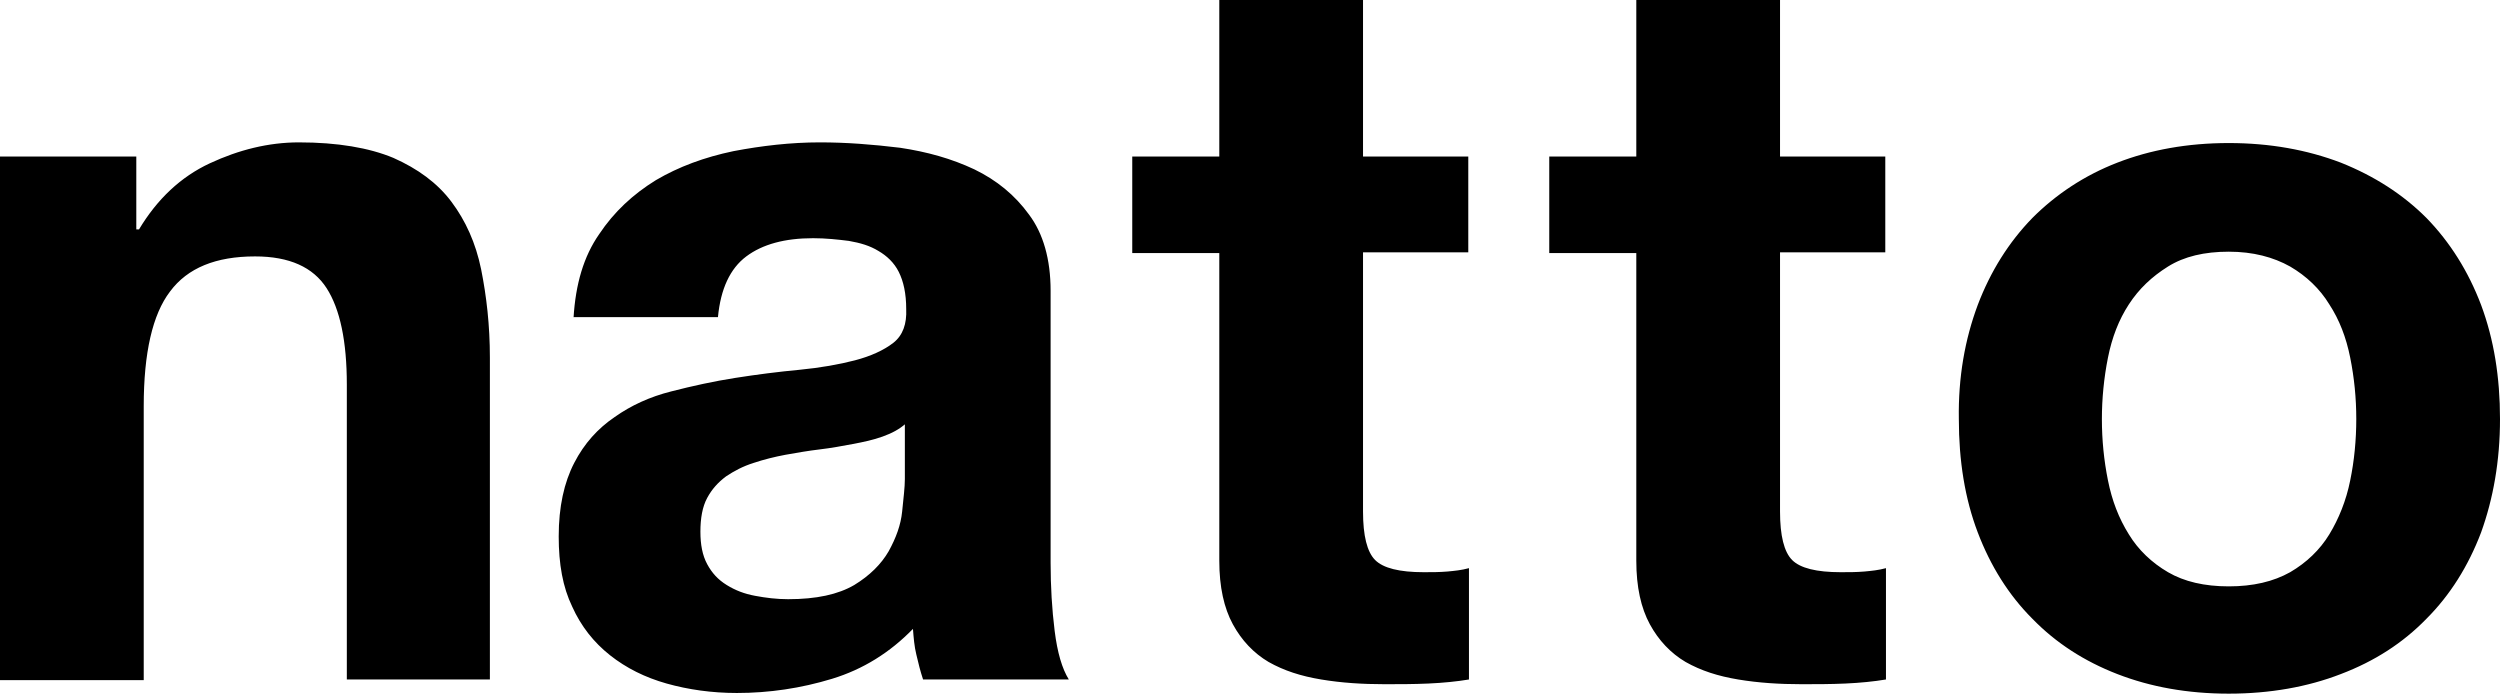 <svg xmlns="http://www.w3.org/2000/svg" viewBox="0 0 370.5 102.8"><path d="M20.2 23.2V34h.4c2.7-4.5 6.2-7.8 10.5-9.8 4.3-2 8.7-3.1 13.2-3.1 5.7 0 10.4.8 14 2.3 3.6 1.6 6.5 3.7 8.6 6.5 2.1 2.8 3.6 6.1 4.4 10 .8 4 1.3 8.3 1.3 13.1v47.7H51.4V57c0-6.4-1-11.2-3-14.3-2-3.1-5.5-4.7-10.6-4.7-5.8 0-10 1.7-12.6 5.2-2.6 3.4-3.9 9.1-3.9 17v40.6H0V23.2h20.2zM85 47.1c.3-5 1.5-9.1 3.8-12.4 2.2-3.3 5-5.9 8.4-8 3.4-2 7.2-3.4 11.5-4.3 4.2-.8 8.5-1.3 12.8-1.3 3.9 0 7.8.3 11.9.8 4 .6 7.6 1.6 11 3.2 3.3 1.6 6 3.8 8.1 6.7 2.1 2.8 3.2 6.6 3.2 11.3v40.3c0 3.5.2 6.9.6 10.1.4 3.2 1.1 5.6 2.1 7.2h-21.6c-.4-1.2-.7-2.4-1-3.7-.3-1.2-.4-2.5-.5-3.8-3.4 3.5-7.4 6-12 7.4-4.6 1.4-9.3 2.1-14.1 2.1-3.7 0-7.2-.5-10.4-1.4-3.2-.9-6-2.3-8.4-4.2-2.4-1.9-4.3-4.3-5.6-7.2-1.4-2.9-2-6.3-2-10.4 0-4.4.8-8 2.3-10.9 1.5-2.9 3.5-5.1 6-6.8 2.4-1.7 5.2-3 8.4-3.8 3.1-.8 6.3-1.5 9.5-2s6.3-.9 9.5-1.2c3.1-.3 5.9-.8 8.2-1.4s4.3-1.5 5.7-2.6c1.4-1.1 2-2.8 1.9-5 0-2.3-.4-4.1-1.1-5.5s-1.8-2.4-3-3.1c-1.3-.8-2.7-1.2-4.4-1.5-1.6-.2-3.4-.4-5.3-.4-4.2 0-7.5.9-9.9 2.7-2.4 1.8-3.8 4.8-4.2 9H85zm49.2 15.7c-.9.8-2 1.4-3.4 1.9s-2.8.8-4.4 1.1c-1.6.3-3.2.6-4.9.8-1.7.2-3.4.5-5.1.8-1.6.3-3.2.7-4.7 1.2-1.6.5-2.9 1.2-4.1 2-1.2.9-2.1 1.9-2.8 3.2-.7 1.3-1 3-1 5 0 1.9.3 3.5 1 4.8.7 1.3 1.6 2.3 2.9 3.1s2.6 1.3 4.2 1.6c1.6.3 3.2.5 4.9.5 4.2 0 7.4-.7 9.8-2.1 2.3-1.4 4-3.1 5.1-5 1.1-2 1.8-3.9 2-5.9.2-2 .4-3.6.4-4.8v-8.2zM217.6 23.2v14.2H202v38.4c0 3.6.6 6 1.8 7.2 1.2 1.2 3.6 1.8 7.2 1.8 1.2 0 2.3 0 3.5-.1 1.1-.1 2.1-.2 3.2-.5v16.5c-1.8.3-3.8.5-6 .6-2.2.1-4.4.1-6.5.1-3.3 0-6.4-.2-9.4-.7-3-.5-5.5-1.3-7.8-2.6-2.2-1.3-4-3.2-5.3-5.6-1.3-2.4-2-5.5-2-9.4V37.5h-12.9V23.2h12.9V0H202v23.2h15.6zM279.4 23.2v14.2h-15.6v38.4c0 3.6.6 6 1.8 7.2 1.2 1.2 3.6 1.8 7.2 1.8 1.2 0 2.3 0 3.5-.1 1.1-.1 2.1-.2 3.2-.5v16.5c-1.8.3-3.8.5-6 .6-2.2.1-4.4.1-6.5.1-3.3 0-6.4-.2-9.4-.7-3-.5-5.5-1.3-7.8-2.6-2.2-1.3-4-3.2-5.3-5.6-1.3-2.4-2-5.5-2-9.4V37.5h-12.9V23.2h12.9V0h21.3v23.2h15.6zM293.1 45.2c1.9-5 4.6-9.3 8.1-12.9 3.5-3.5 7.7-6.3 12.6-8.2 4.9-1.9 10.4-2.9 16.5-2.9s11.6 1 16.6 2.9c5 2 9.2 4.7 12.7 8.2 3.5 3.6 6.2 7.9 8.1 12.9 1.9 5.1 2.8 10.7 2.8 16.9 0 6.2-1 11.8-2.8 16.8-1.9 5-4.6 9.3-8.1 12.8-3.5 3.6-7.7 6.3-12.7 8.2-4.9 1.9-10.5 2.9-16.6 2.9-6.1 0-11.6-1-16.5-2.9s-9.1-4.6-12.6-8.2c-3.5-3.5-6.2-7.8-8.1-12.8-1.9-5-2.8-10.6-2.8-16.8-.1-6.2.9-11.8 2.8-16.9zm19.3 26c.6 3 1.6 5.6 3.1 8 1.4 2.3 3.4 4.2 5.8 5.6s5.4 2.1 9 2.1 6.6-.7 9.1-2.1c2.4-1.4 4.4-3.3 5.8-5.6s2.5-5 3.1-8c.6-2.9.9-6 .9-9.1 0-3.1-.3-6.1-.9-9.1s-1.6-5.6-3.1-7.9c-1.4-2.3-3.4-4.2-5.8-5.6-2.5-1.4-5.5-2.2-9.1-2.2s-6.6.7-9 2.2c-2.4 1.5-4.3 3.3-5.8 5.6S313 50 312.4 53c-.6 3-.9 6.1-.9 9.1 0 3.1.3 6.1.9 9.1z"/></svg>